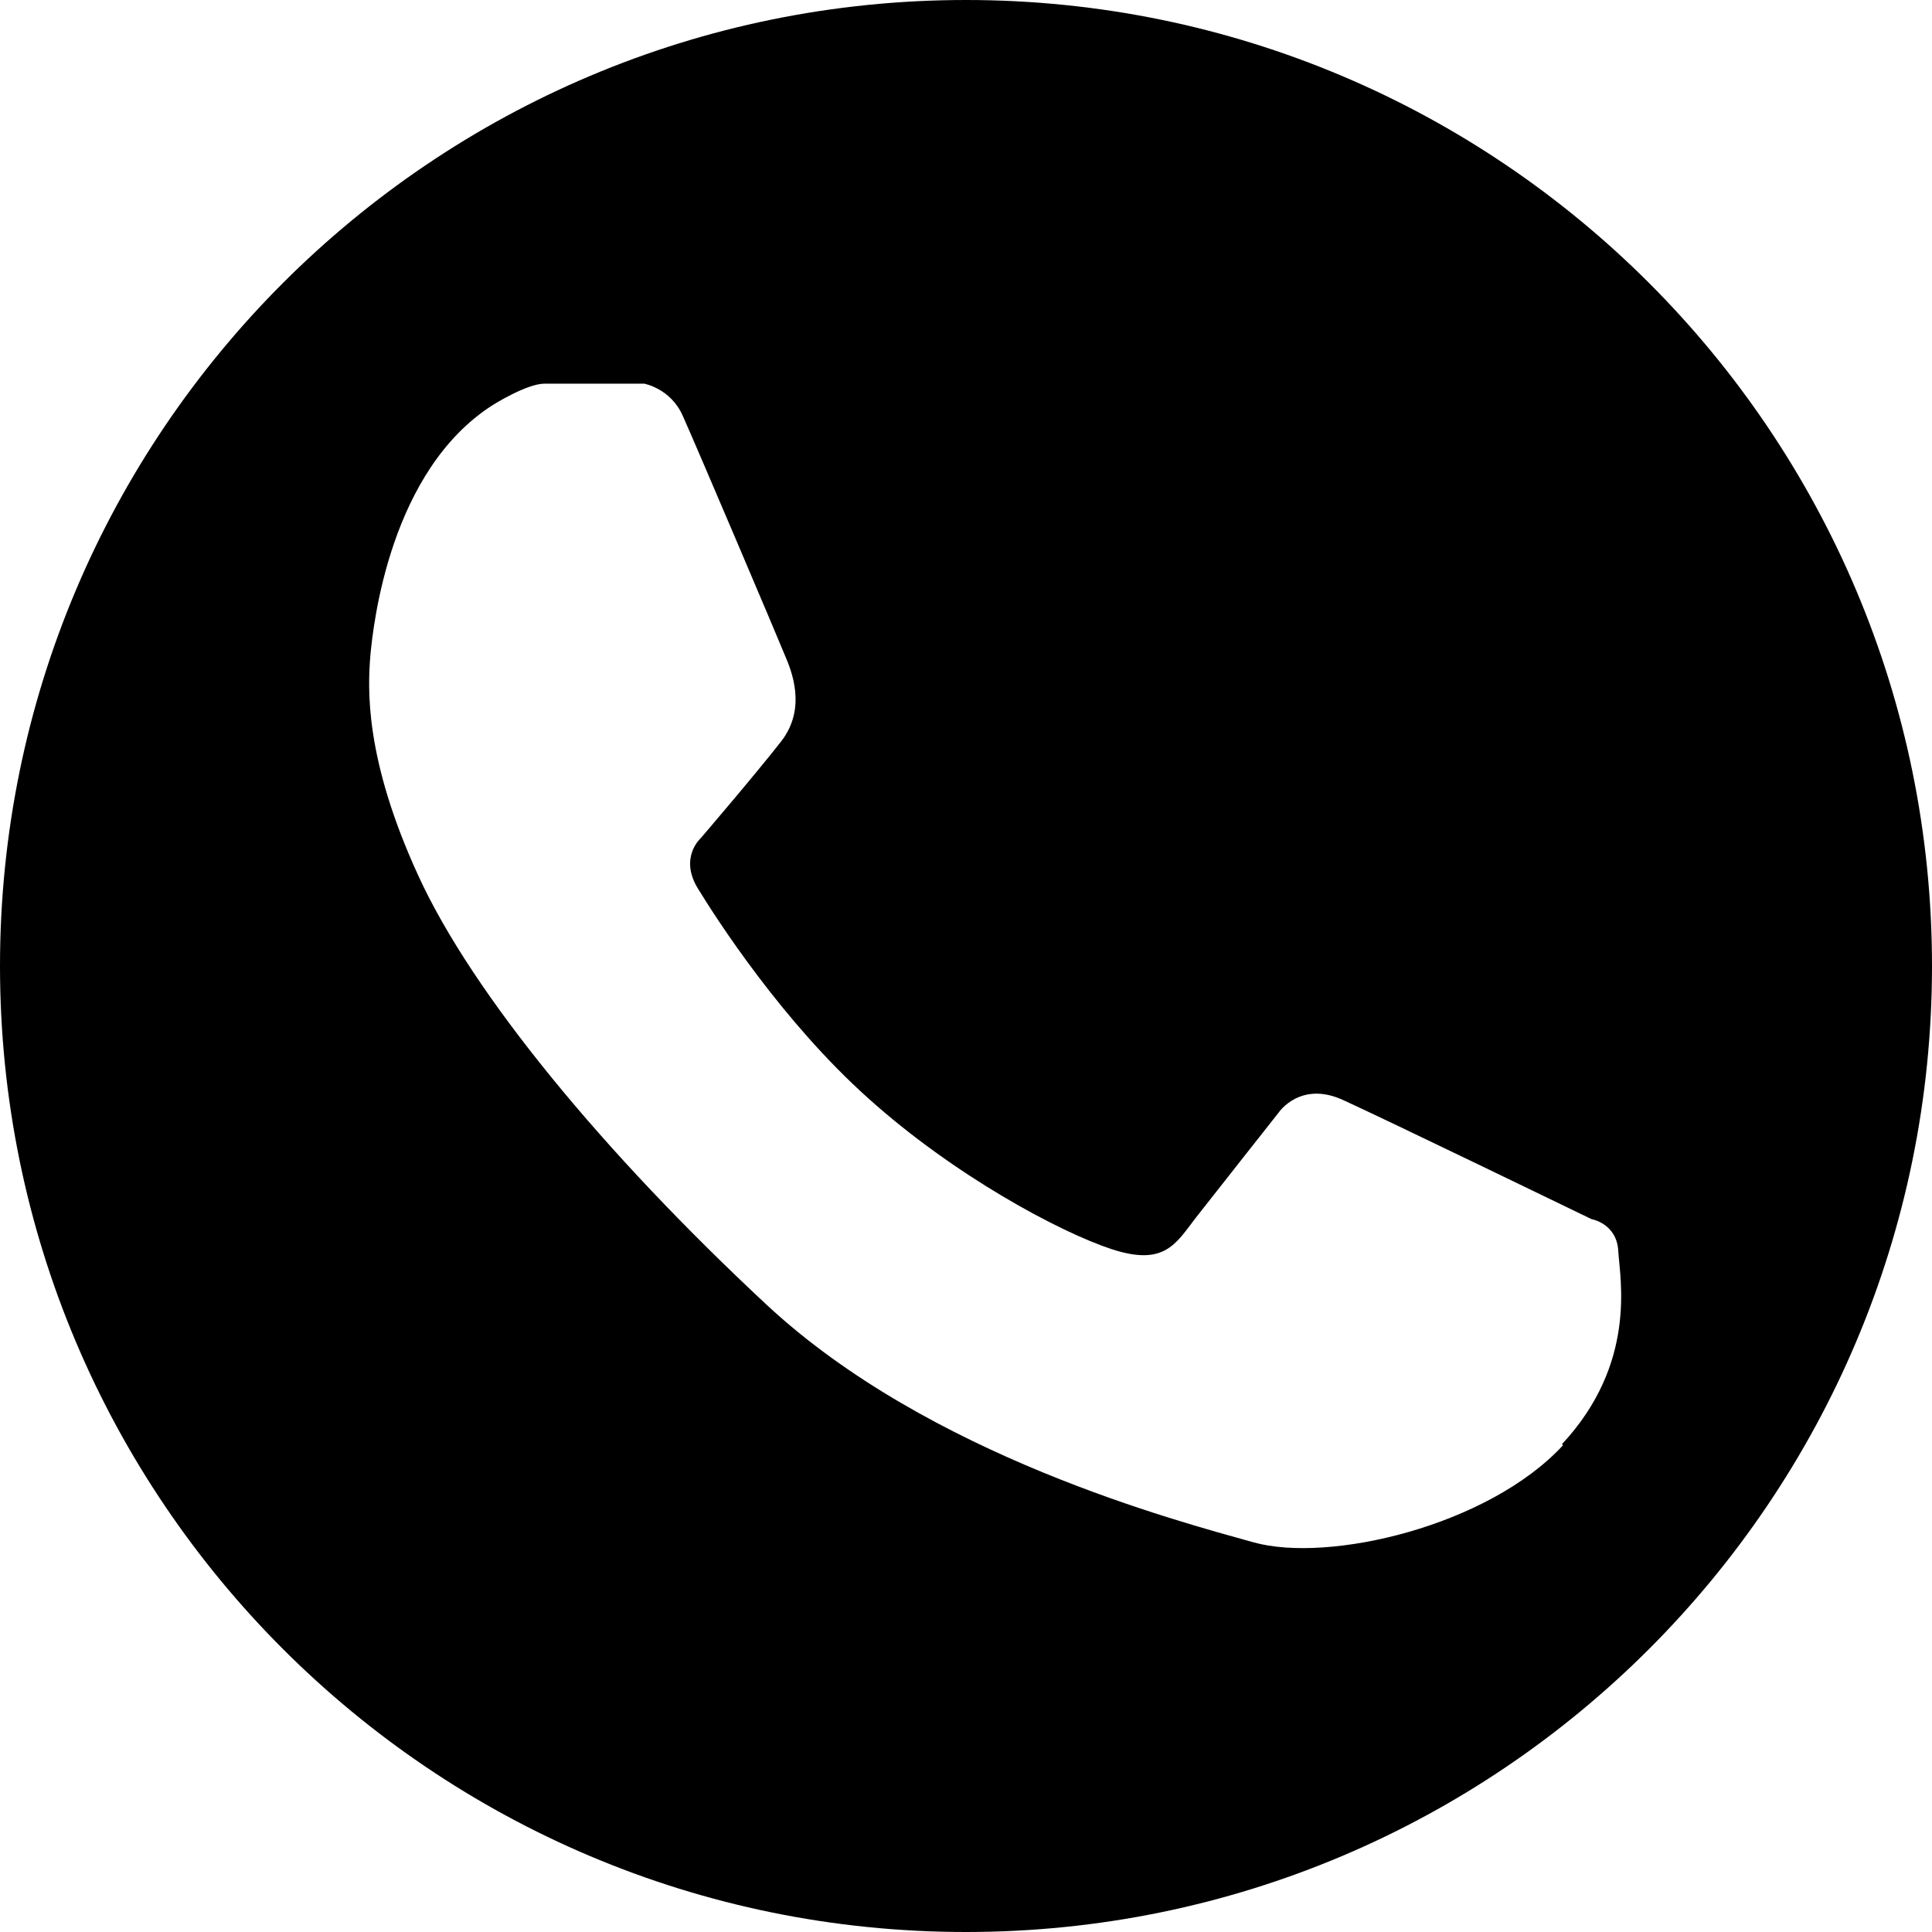 <?xml version="1.0" encoding="UTF-8"?> <svg xmlns="http://www.w3.org/2000/svg" xmlns:xlink="http://www.w3.org/1999/xlink" xmlns:xodm="http://www.corel.com/coreldraw/odm/2003" xml:space="preserve" width="15.956mm" height="15.956mm" version="1.1" style="shape-rendering:geometricPrecision; text-rendering:geometricPrecision; image-rendering:optimizeQuality; fill-rule:evenodd; clip-rule:evenodd" viewBox="0 0 45.02 45.02"> <defs> <style type="text/css"> .fil0 {fill:black;fill-rule:nonzero} </style> </defs> <g id="Capa_x0020_22">  <path class="fil0" d="M36.42 33.68c-1.74,1.88 -5.45,2.75 -7.21,2.26 -1.75,-0.49 -7.56,-2.01 -11.35,-5.54 -3.79,-3.53 -6.85,-7.24 -8.11,-9.99 -1.26,-2.74 -1.18,-4.37 -1.12,-5.13 0.07,-0.77 0.47,-4.32 2.85,-5.84 0,0 0.79,-0.5 1.21,-0.5l2.32 0c0,0 0.62,0.11 0.9,0.75 0.29,0.64 2.24,5.23 2.38,5.58 0.15,0.35 0.52,1.23 -0.09,2.01 -0.61,0.78 -1.87,2.25 -1.87,2.25 0,0 -0.51,0.45 -0.07,1.17 0.44,0.72 1.97,3.1 3.97,4.89 2,1.8 4.46,3.12 5.68,3.52 1.23,0.4 1.49,-0.13 1.96,-0.74 0.47,-0.6 1.93,-2.45 1.93,-2.45 0,0 0.5,-0.74 1.49,-0.29 0.99,0.45 5.8,2.78 5.8,2.78 0,0 0.59,0.1 0.62,0.75 0.04,0.65 0.44,2.61 -1.31,4.49zm-13.91 -33.68c-12.43,0 -22.51,10.08 -22.51,22.51 0,12.43 10.08,22.51 22.51,22.51 12.43,0 22.51,-10.08 22.51,-22.51 0,-12.43 -10.08,-22.51 -22.51,-22.51z"></path> </g> </svg> 